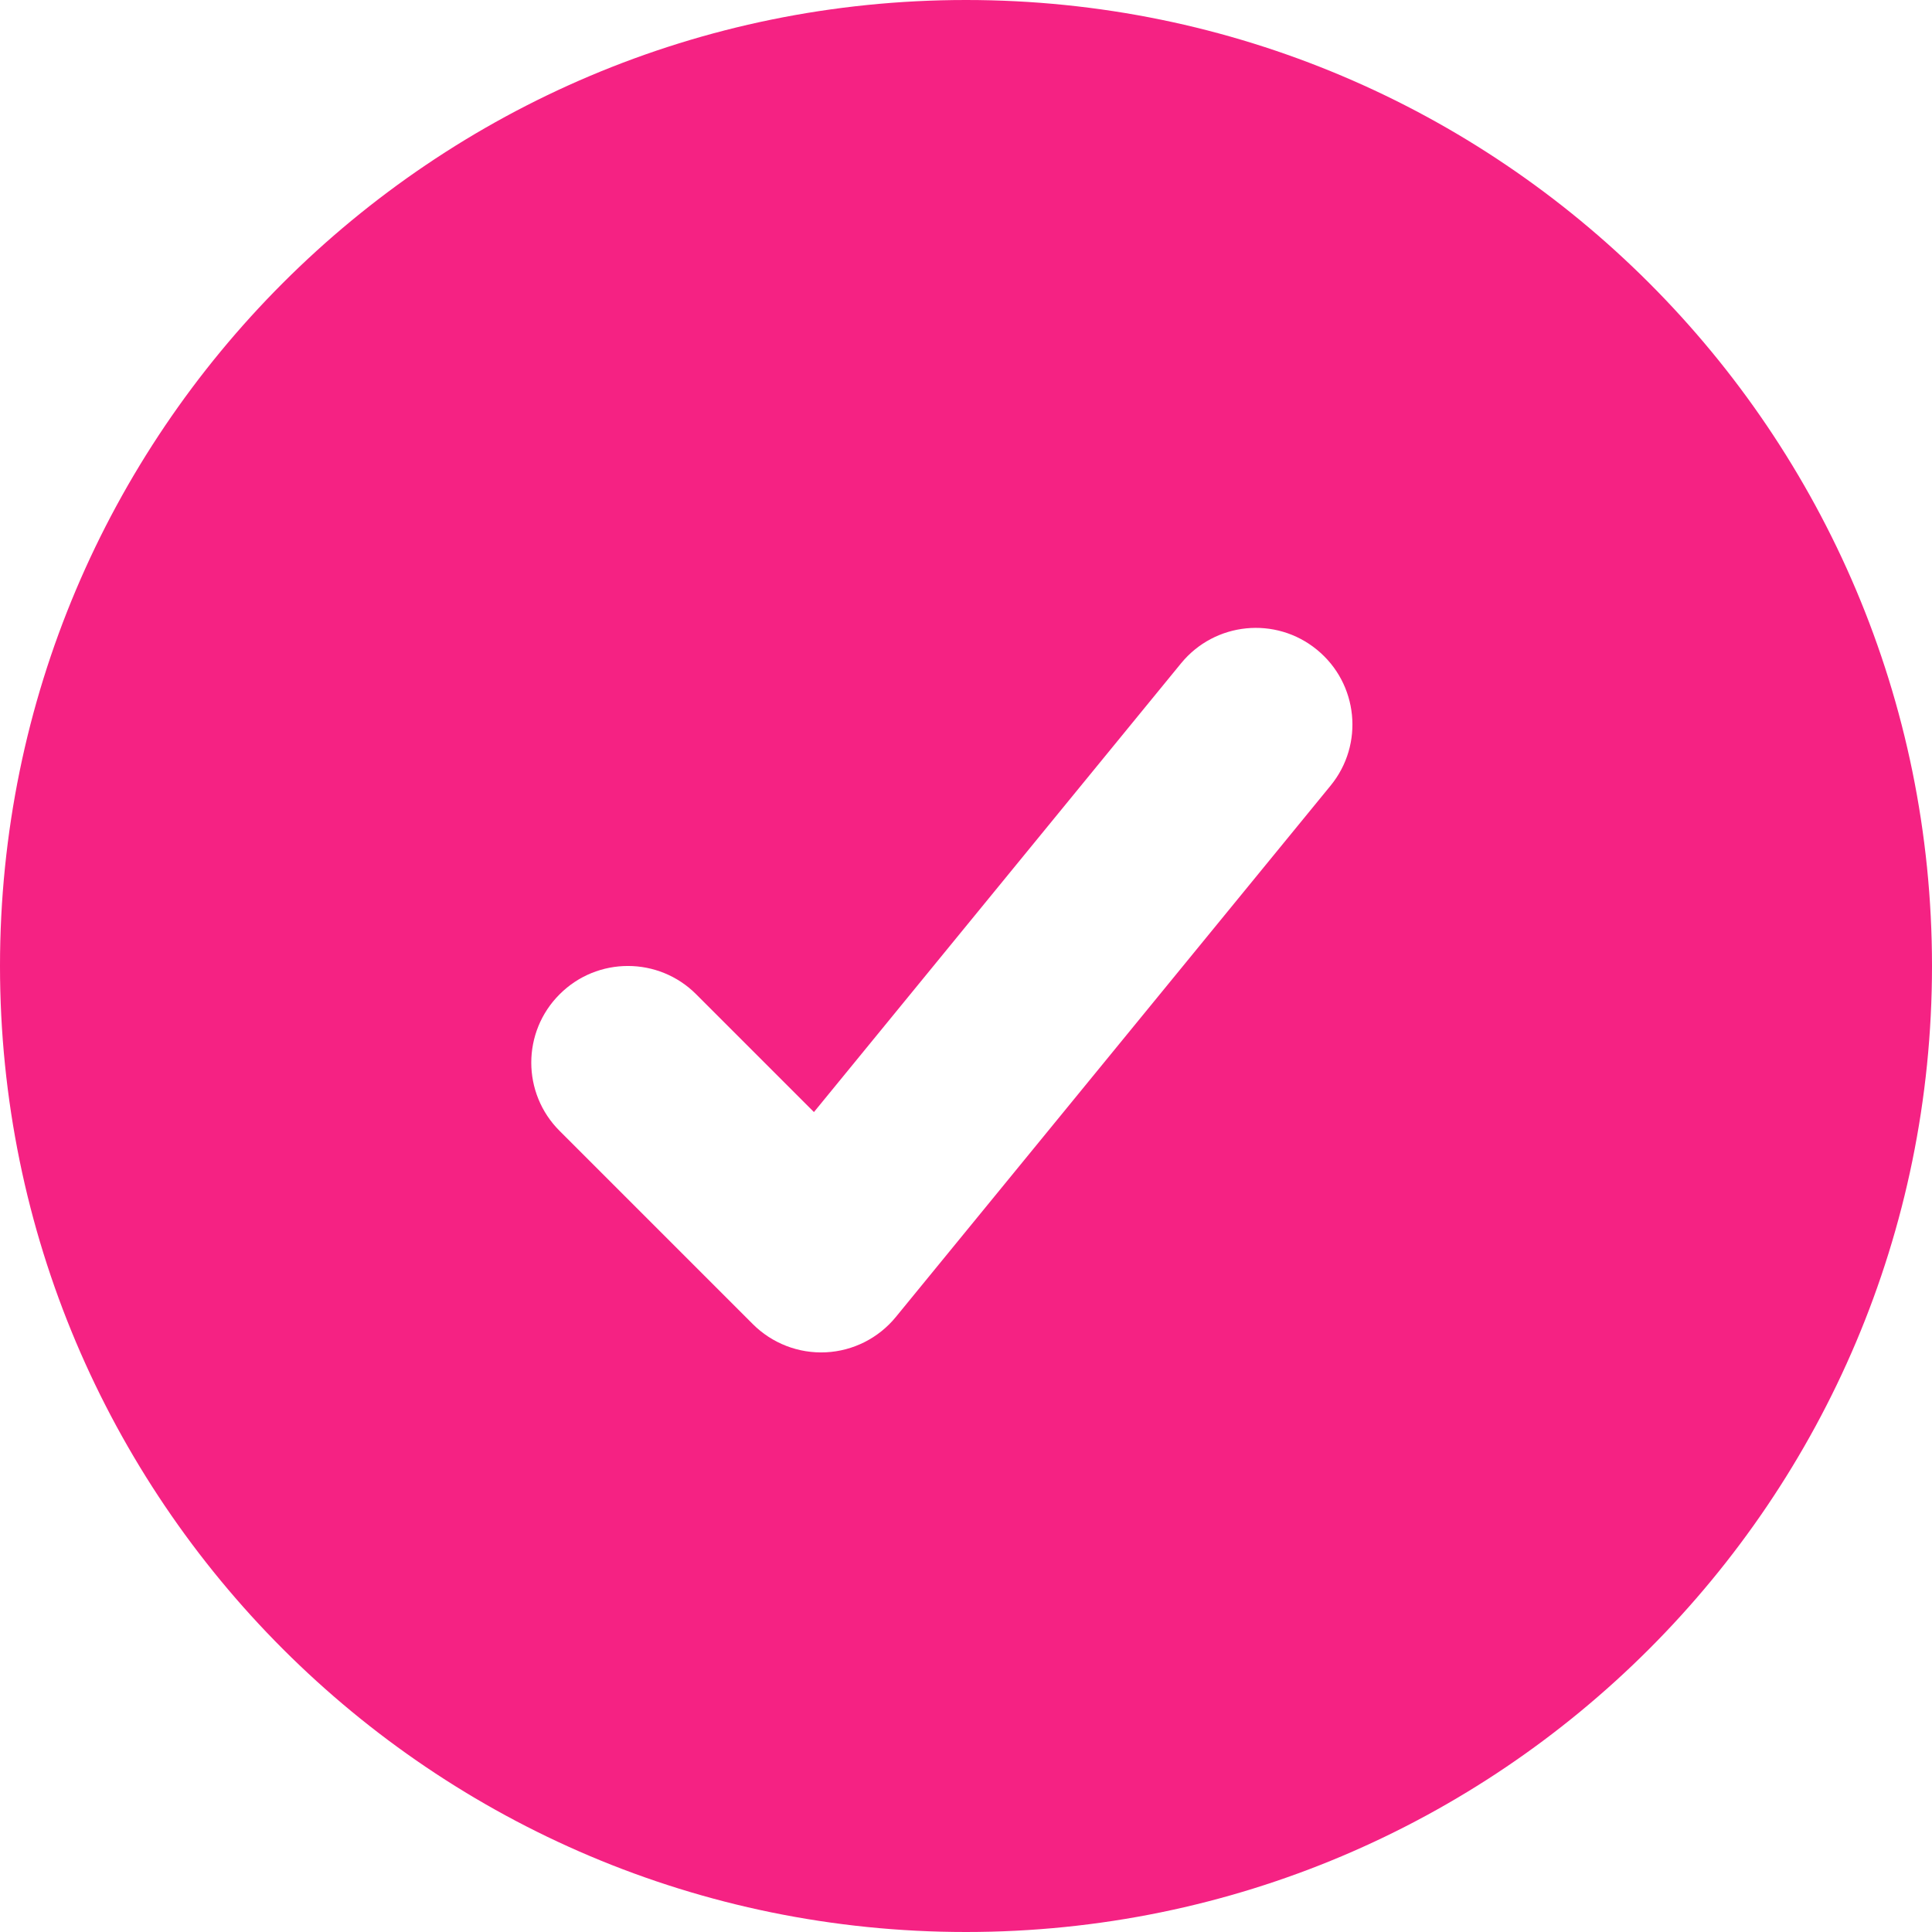 <svg width="20" height="20" viewBox="0 0 20 20" fill="none" xmlns="http://www.w3.org/2000/svg">
<path fill-rule="evenodd" clip-rule="evenodd" d="M10 0C4.477 0 0 4.477 0 10C0 15.523 4.477 20 10 20C15.523 20 20 15.523 20 10C20 4.477 15.523 0 10 0ZM13.774 8.133C14.124 7.706 14.061 7.076 13.633 6.726C13.206 6.376 12.576 6.439 12.226 6.867L8.426 11.512L7.207 10.293C6.817 9.902 6.183 9.902 5.793 10.293C5.402 10.683 5.402 11.317 5.793 11.707L7.793 13.707C7.993 13.907 8.268 14.013 8.55 13.999C8.832 13.985 9.095 13.852 9.274 13.633L13.774 8.133Z" fill="#F52283"/>
</svg>
